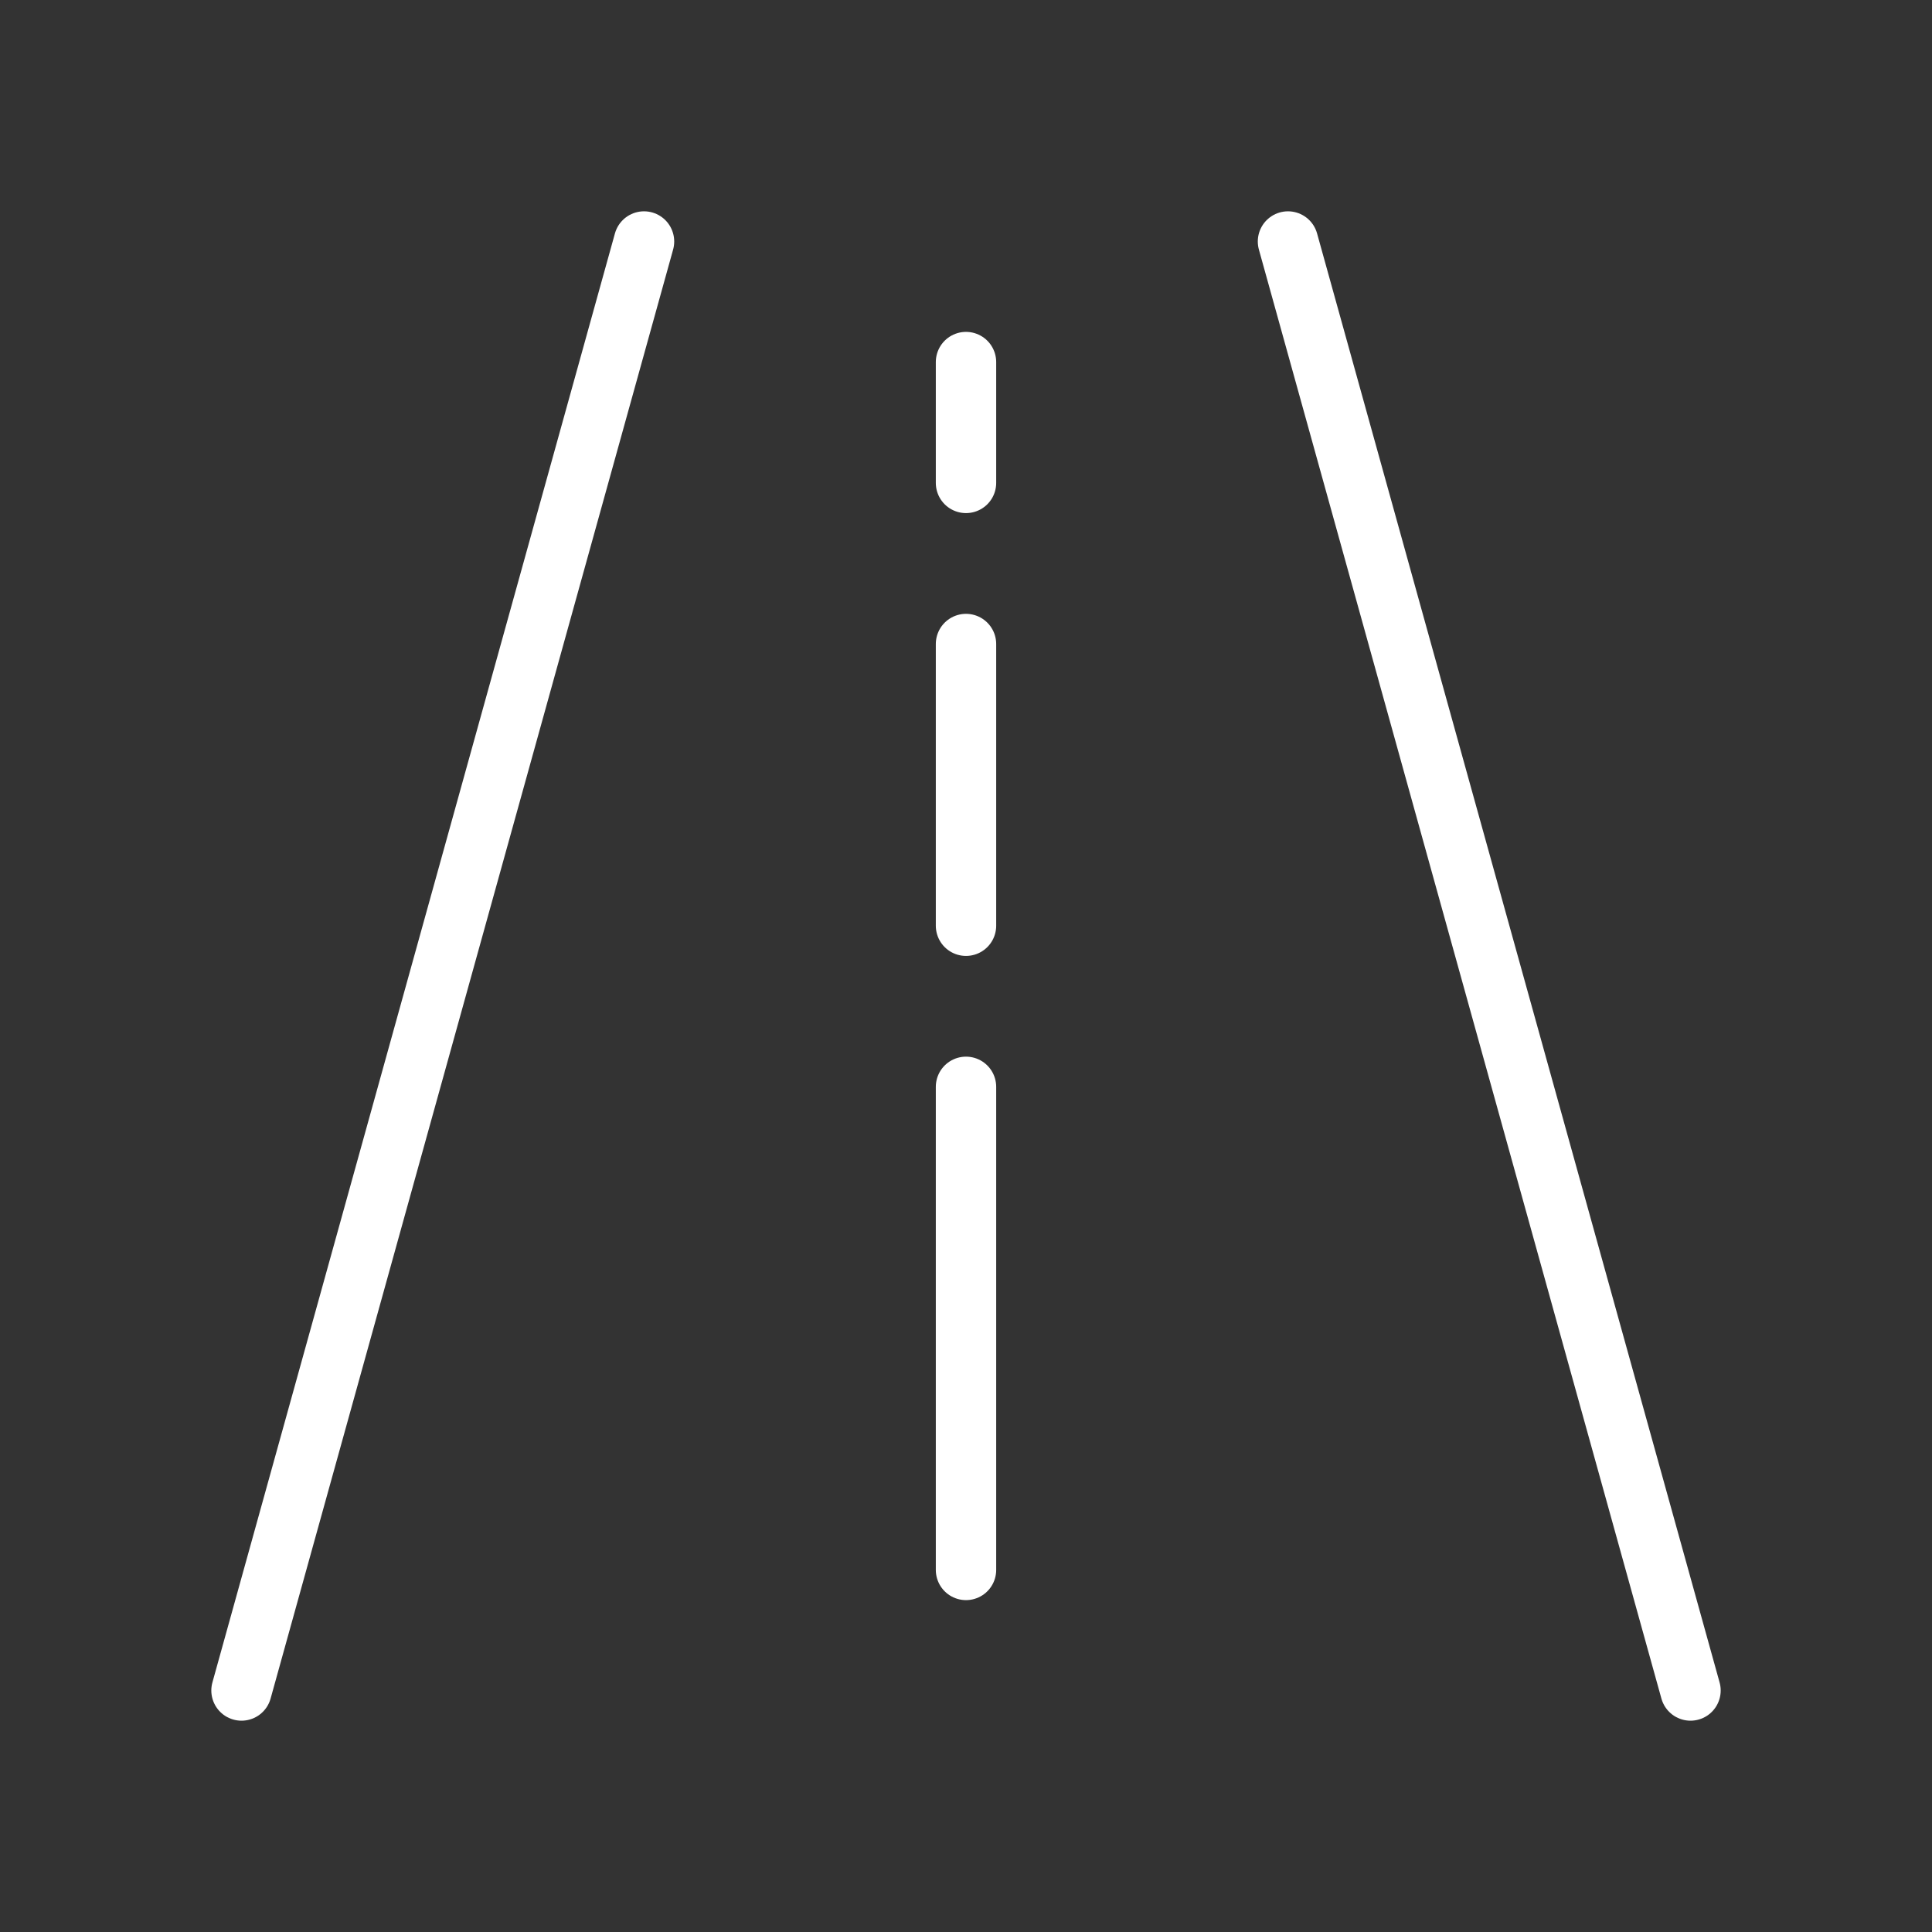 <svg width="64" height="64" viewBox="0 0 64 64" fill="none" xmlns="http://www.w3.org/2000/svg">
<rect x="0" y="0" width="64" height="64" fill="#333333" stroke="none"/>
<path d="M21.334 8L8 56M42.666 8L56 56M32 36.003V52.006M32 30.666V21.334M32 15.997V11.994" stroke="white" stroke-width="2" stroke-linecap="round" stroke-linejoin="round"/>
</svg>
